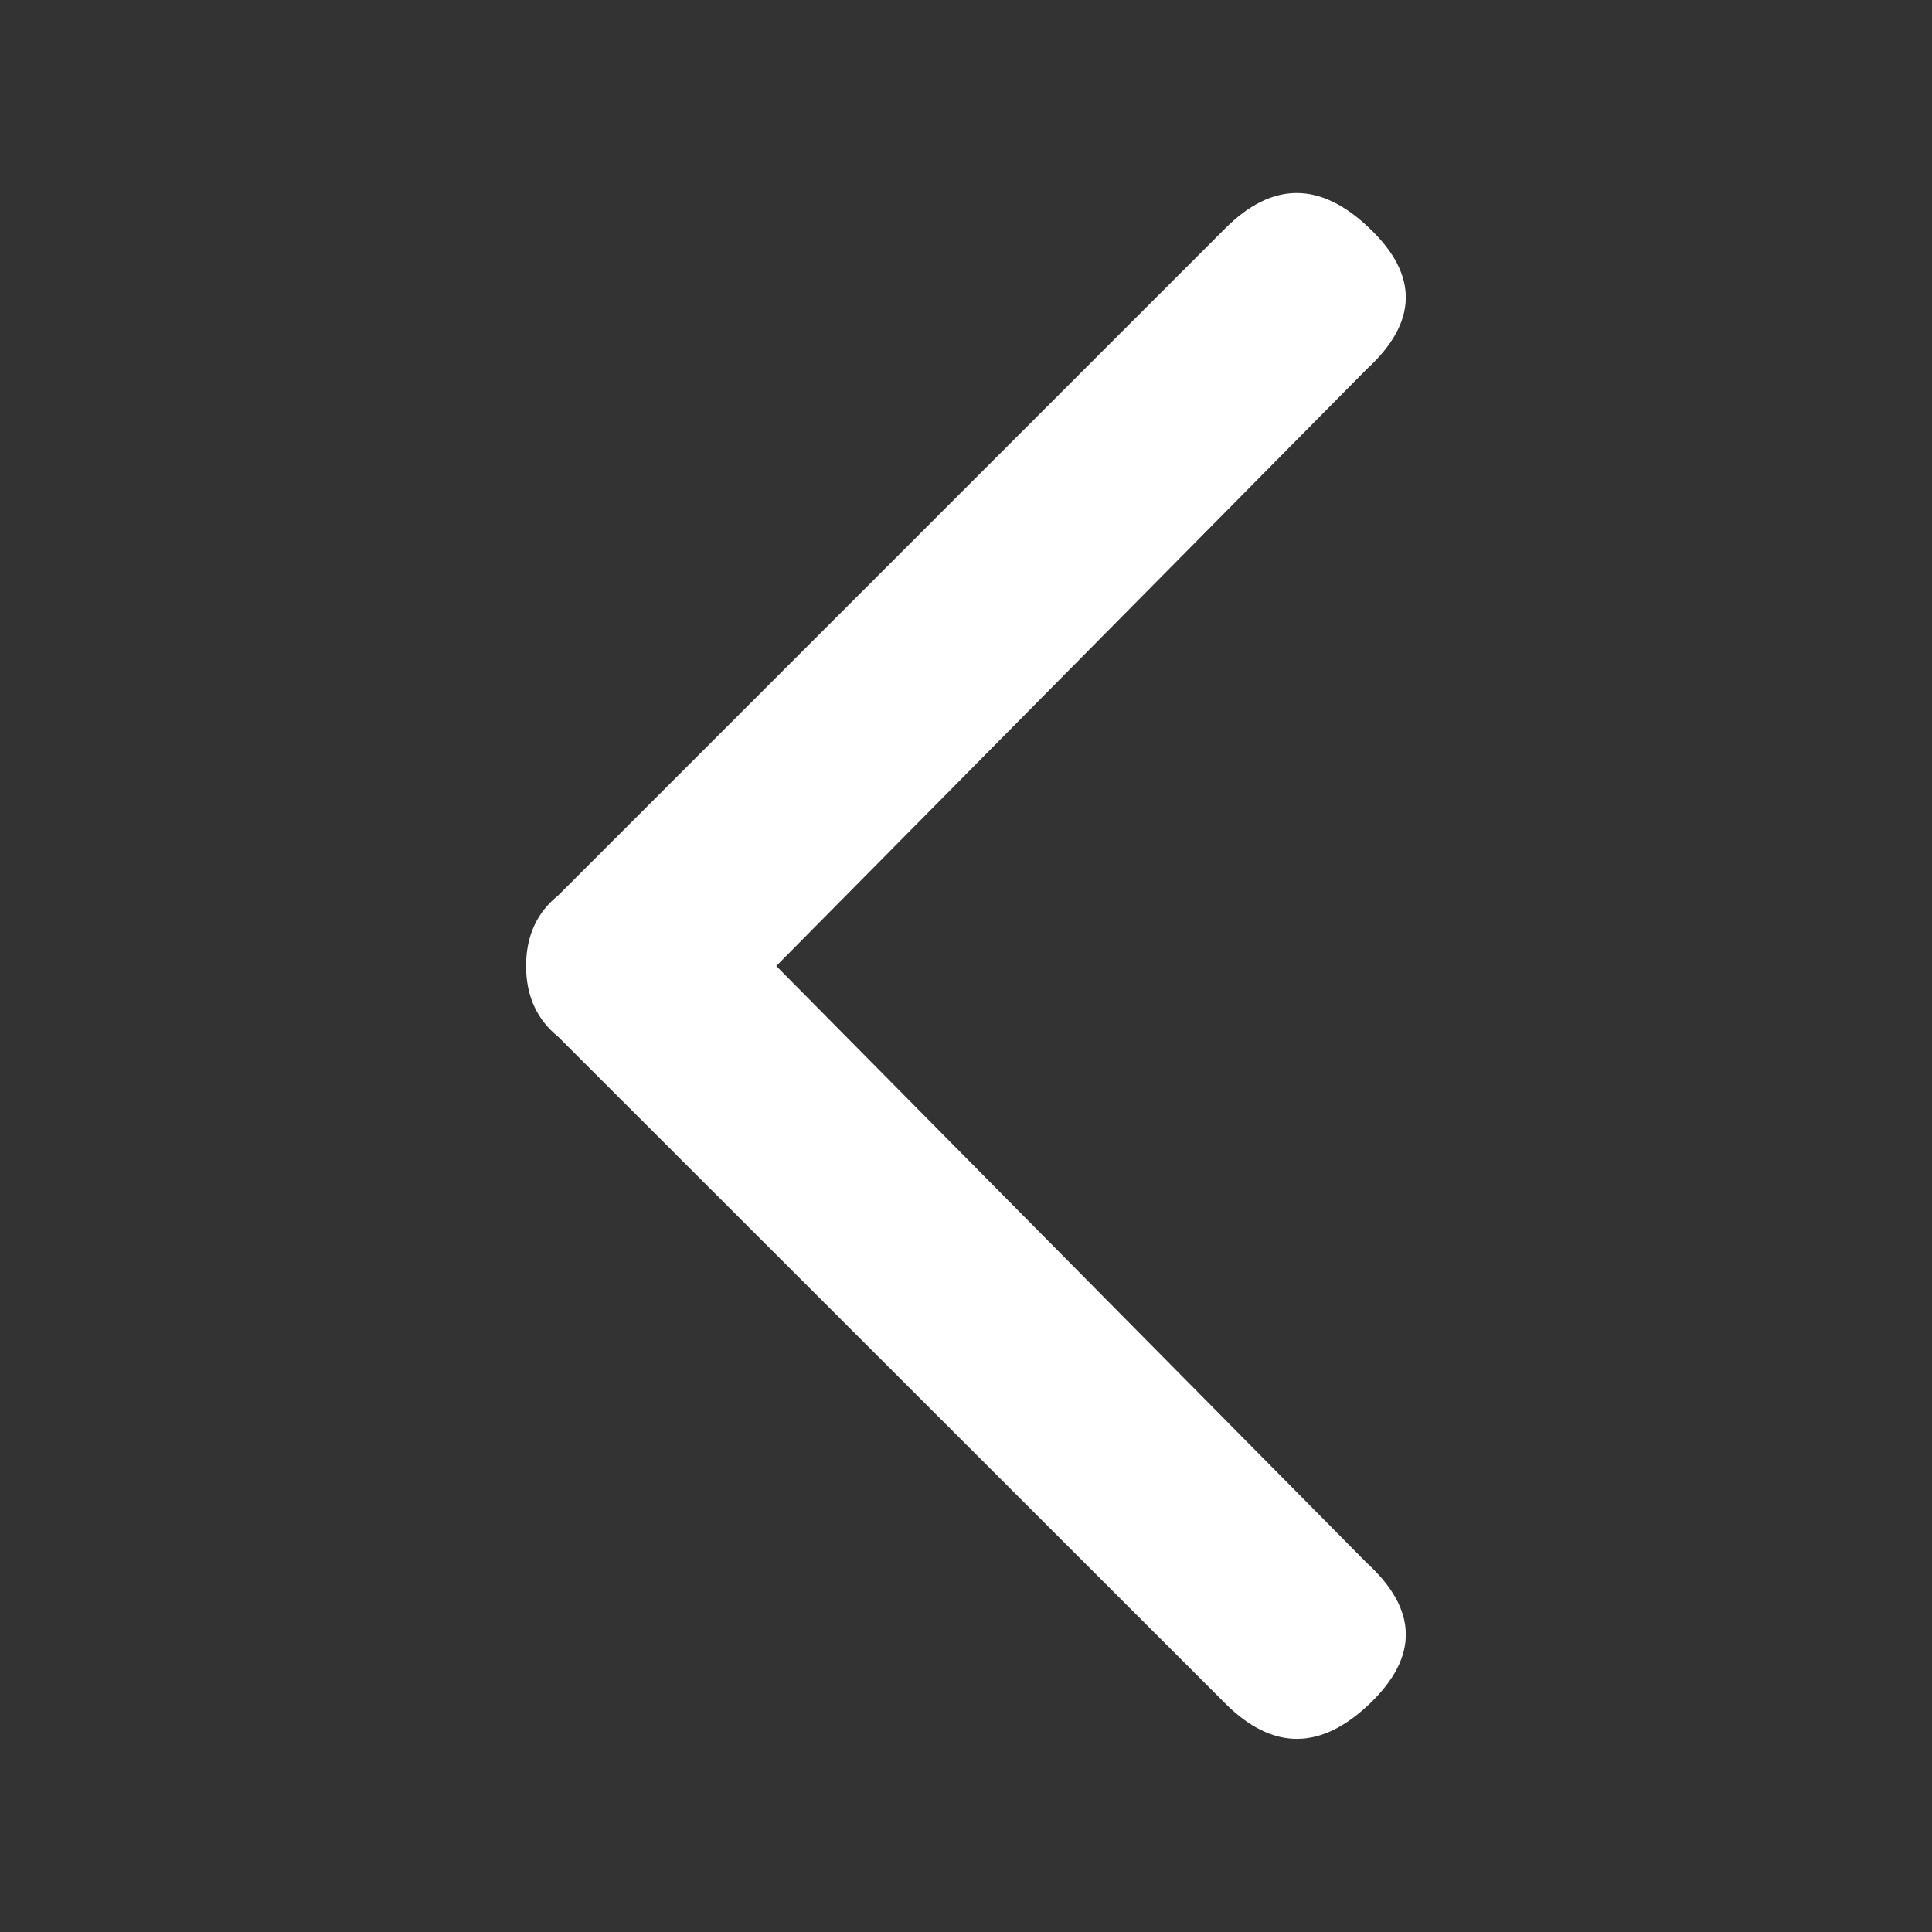 <?xml version="1.0" encoding="utf-8"?>
<!-- Generator: Adobe Illustrator 17.0.0, SVG Export Plug-In . SVG Version: 6.00 Build 0)  -->
<!DOCTYPE svg PUBLIC "-//W3C//DTD SVG 1.1//EN" "http://www.w3.org/Graphics/SVG/1.1/DTD/svg11.dtd">
<svg version="1.1" id="Layer_1" xmlns="http://www.w3.org/2000/svg" xmlns:xlink="http://www.w3.org/1999/xlink" x="0px" y="0px"
	 width="10px" height="10px" viewBox="0 0 10 10" enable-background="new 0 0 10 10" xml:space="preserve">
<rect x="0" y="0" width="10" height="10" fill="#333333" stroke="none"/>
<g>
	<path fill="#FFFFFF" d="M7.073,1.912L4.018,5l3.055,3.088c0.266,0.243,0.271,0.486,0.017,0.73c-0.254,0.243-0.503,0.243-0.747,0
		L2.889,5.366C2.779,5.277,2.723,5.155,2.723,5c0-0.155,0.056-0.277,0.166-0.365l3.453-3.453c0.244-0.244,0.493-0.244,0.747,0
		C7.344,1.425,7.339,1.668,7.073,1.912z"/>
</g>
</svg>
